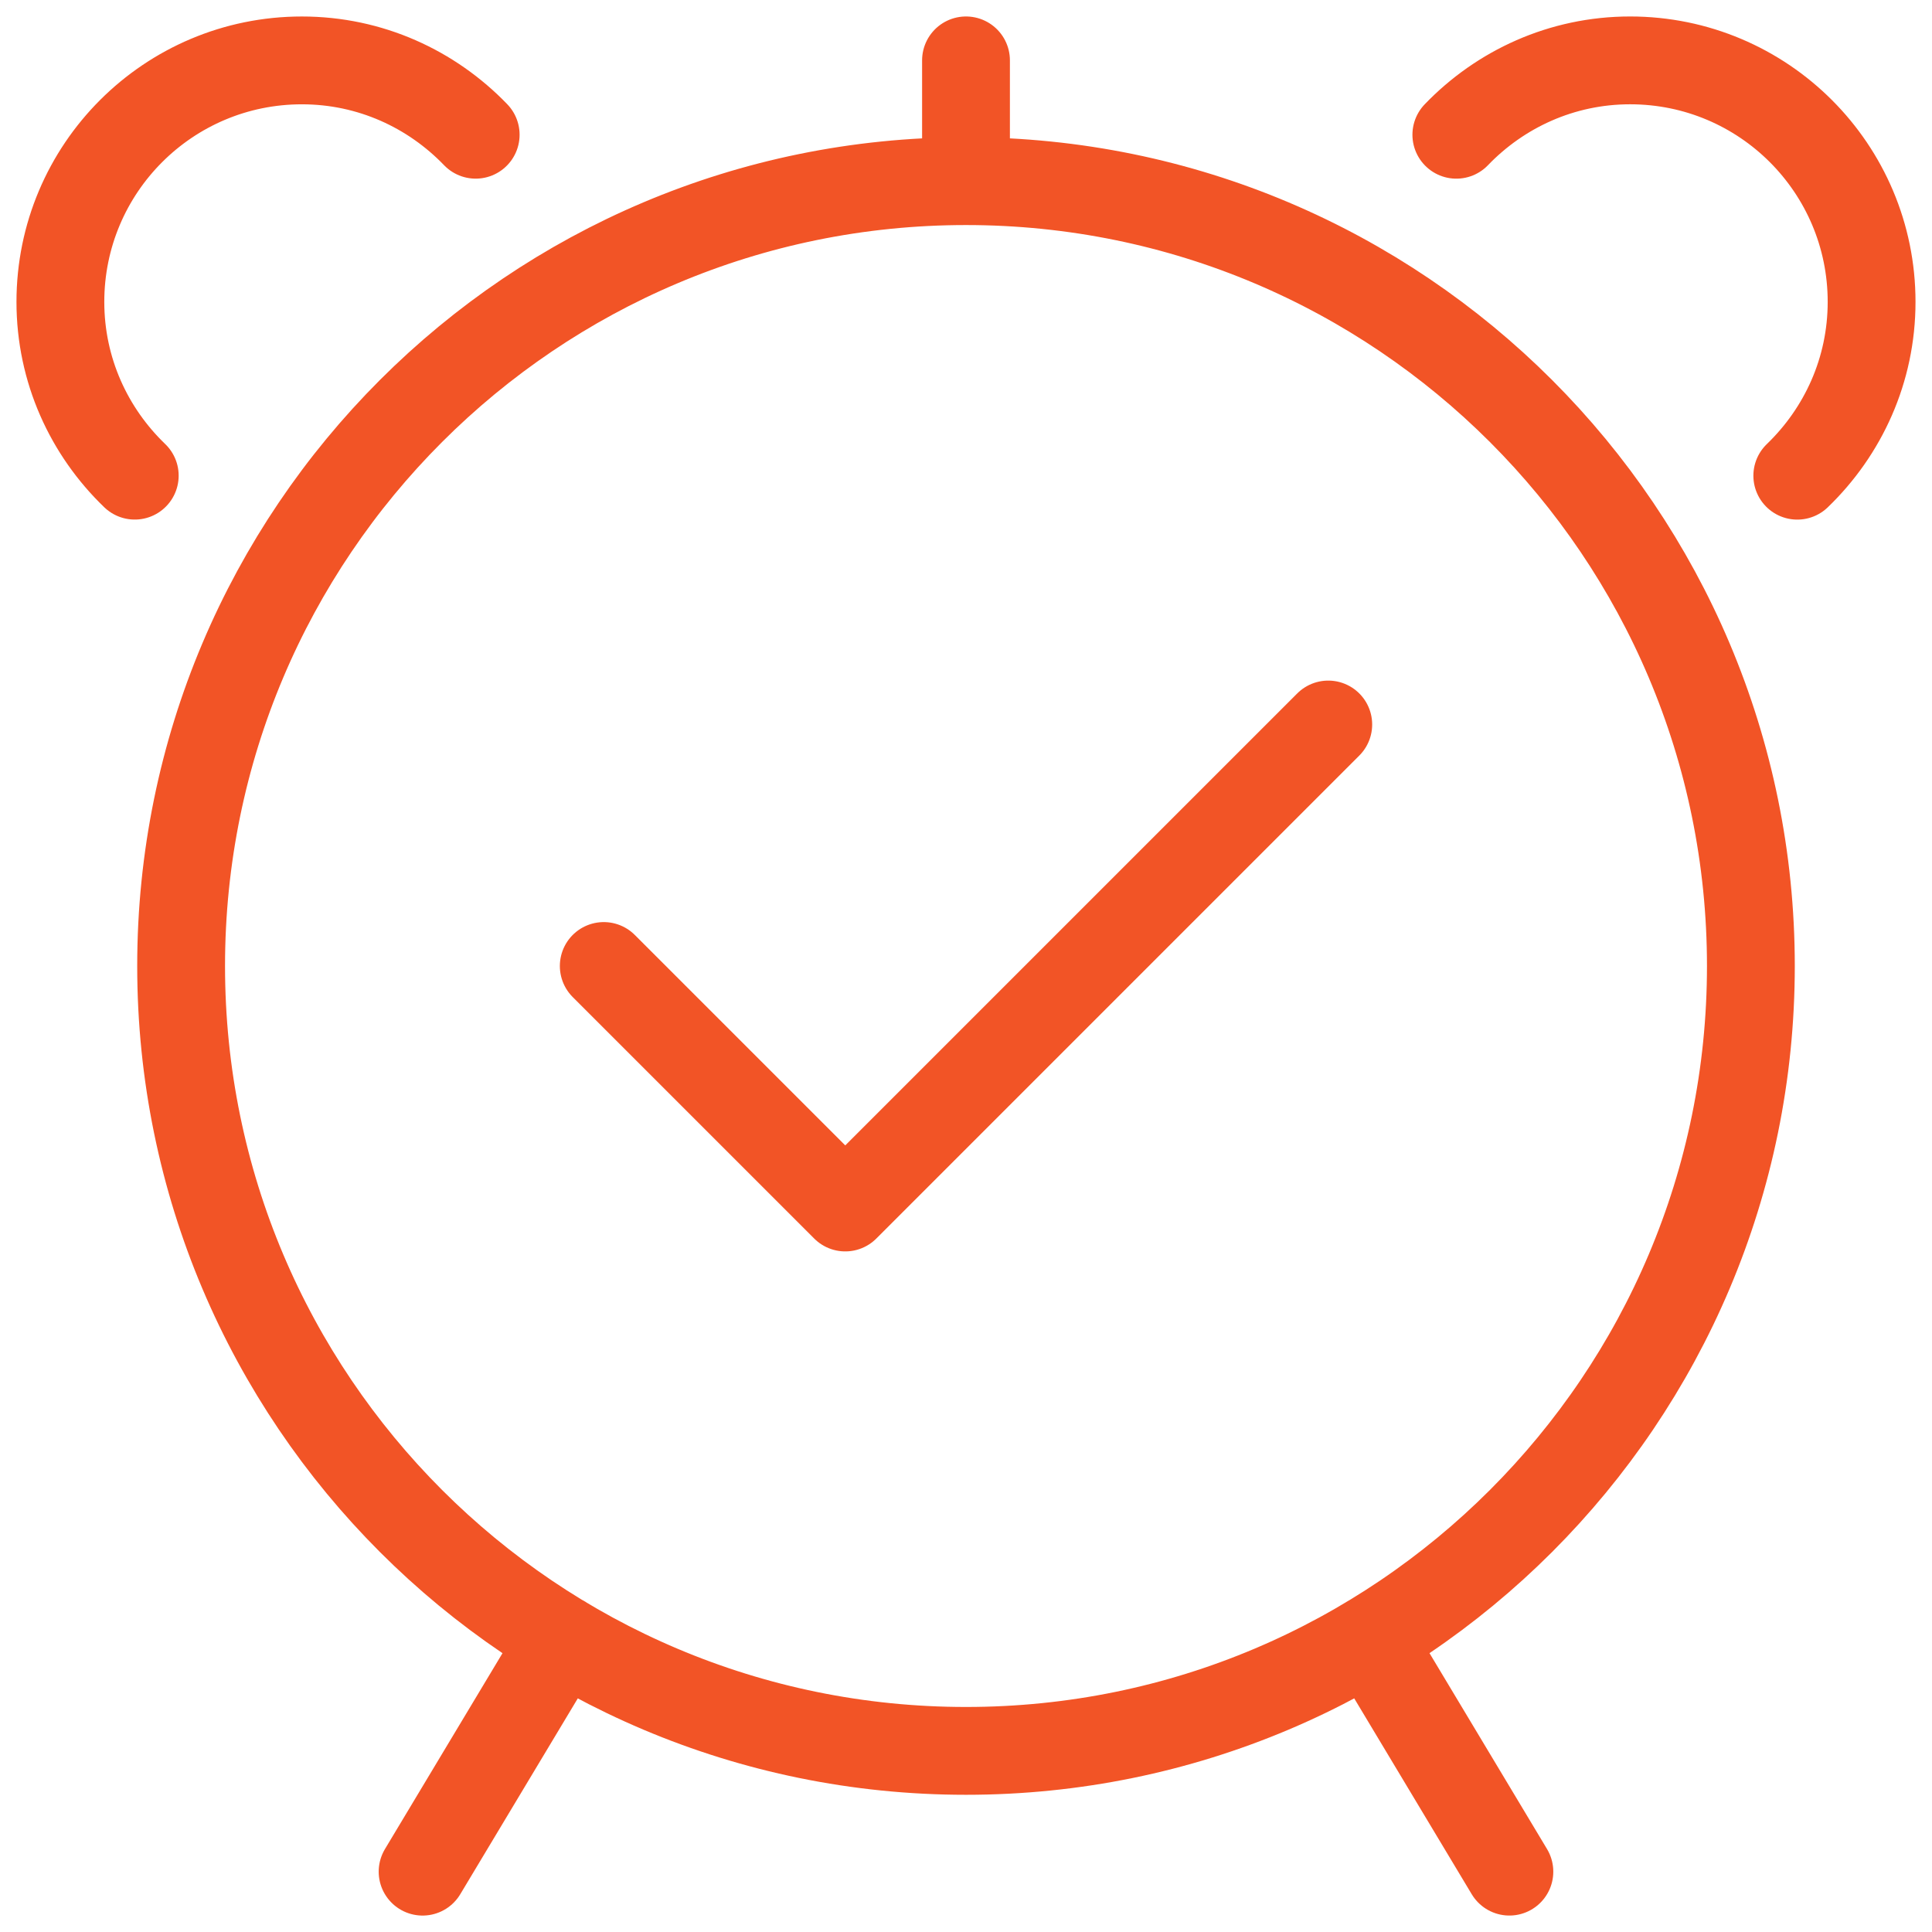 <svg xmlns="http://www.w3.org/2000/svg" width="99" height="99" viewBox="0 0 99 99" fill="none"><g clip-path="url(#clip0_2224_788)"><mask id="mask0_2224_788" style="mask-type:luminance" maskUnits="userSpaceOnUse" x="0" y="0" width="99" height="99"><path d="M99 0H0V99H99V0Z" fill="white"></path></mask><g mask="url(#mask0_2224_788)"><path d="M49.5 9.282C71.713 9.282 89.719 27.287 89.719 49.5C89.719 71.713 71.713 89.719 49.5 89.719C27.287 89.719 9.281 71.713 9.281 49.5C9.281 27.287 27.287 9.282 49.5 9.282ZM49.5 9.282V3.094M28.808 83.988L21.655 95.908M92.097 24.376C94.439 22.12 95.905 18.974 95.905 15.469C95.905 8.632 90.367 3.094 83.53 3.094C80.028 3.094 76.879 4.563 74.626 6.905M24.375 6.904C22.12 4.562 18.974 3.095 15.469 3.095C8.631 3.095 3.094 8.633 3.094 15.47C3.094 18.972 4.563 22.122 6.905 24.374M68.063 37.125L43.313 61.875L30.938 49.5M77.344 95.907L70.194 83.989" stroke="#F25426" stroke-width="4.5" stroke-linecap="round" stroke-linejoin="round"></path></g></g><defs><clipPath id="clip0_2224_788"><rect width="99" height="99" fill="white"></rect></clipPath></defs></svg>